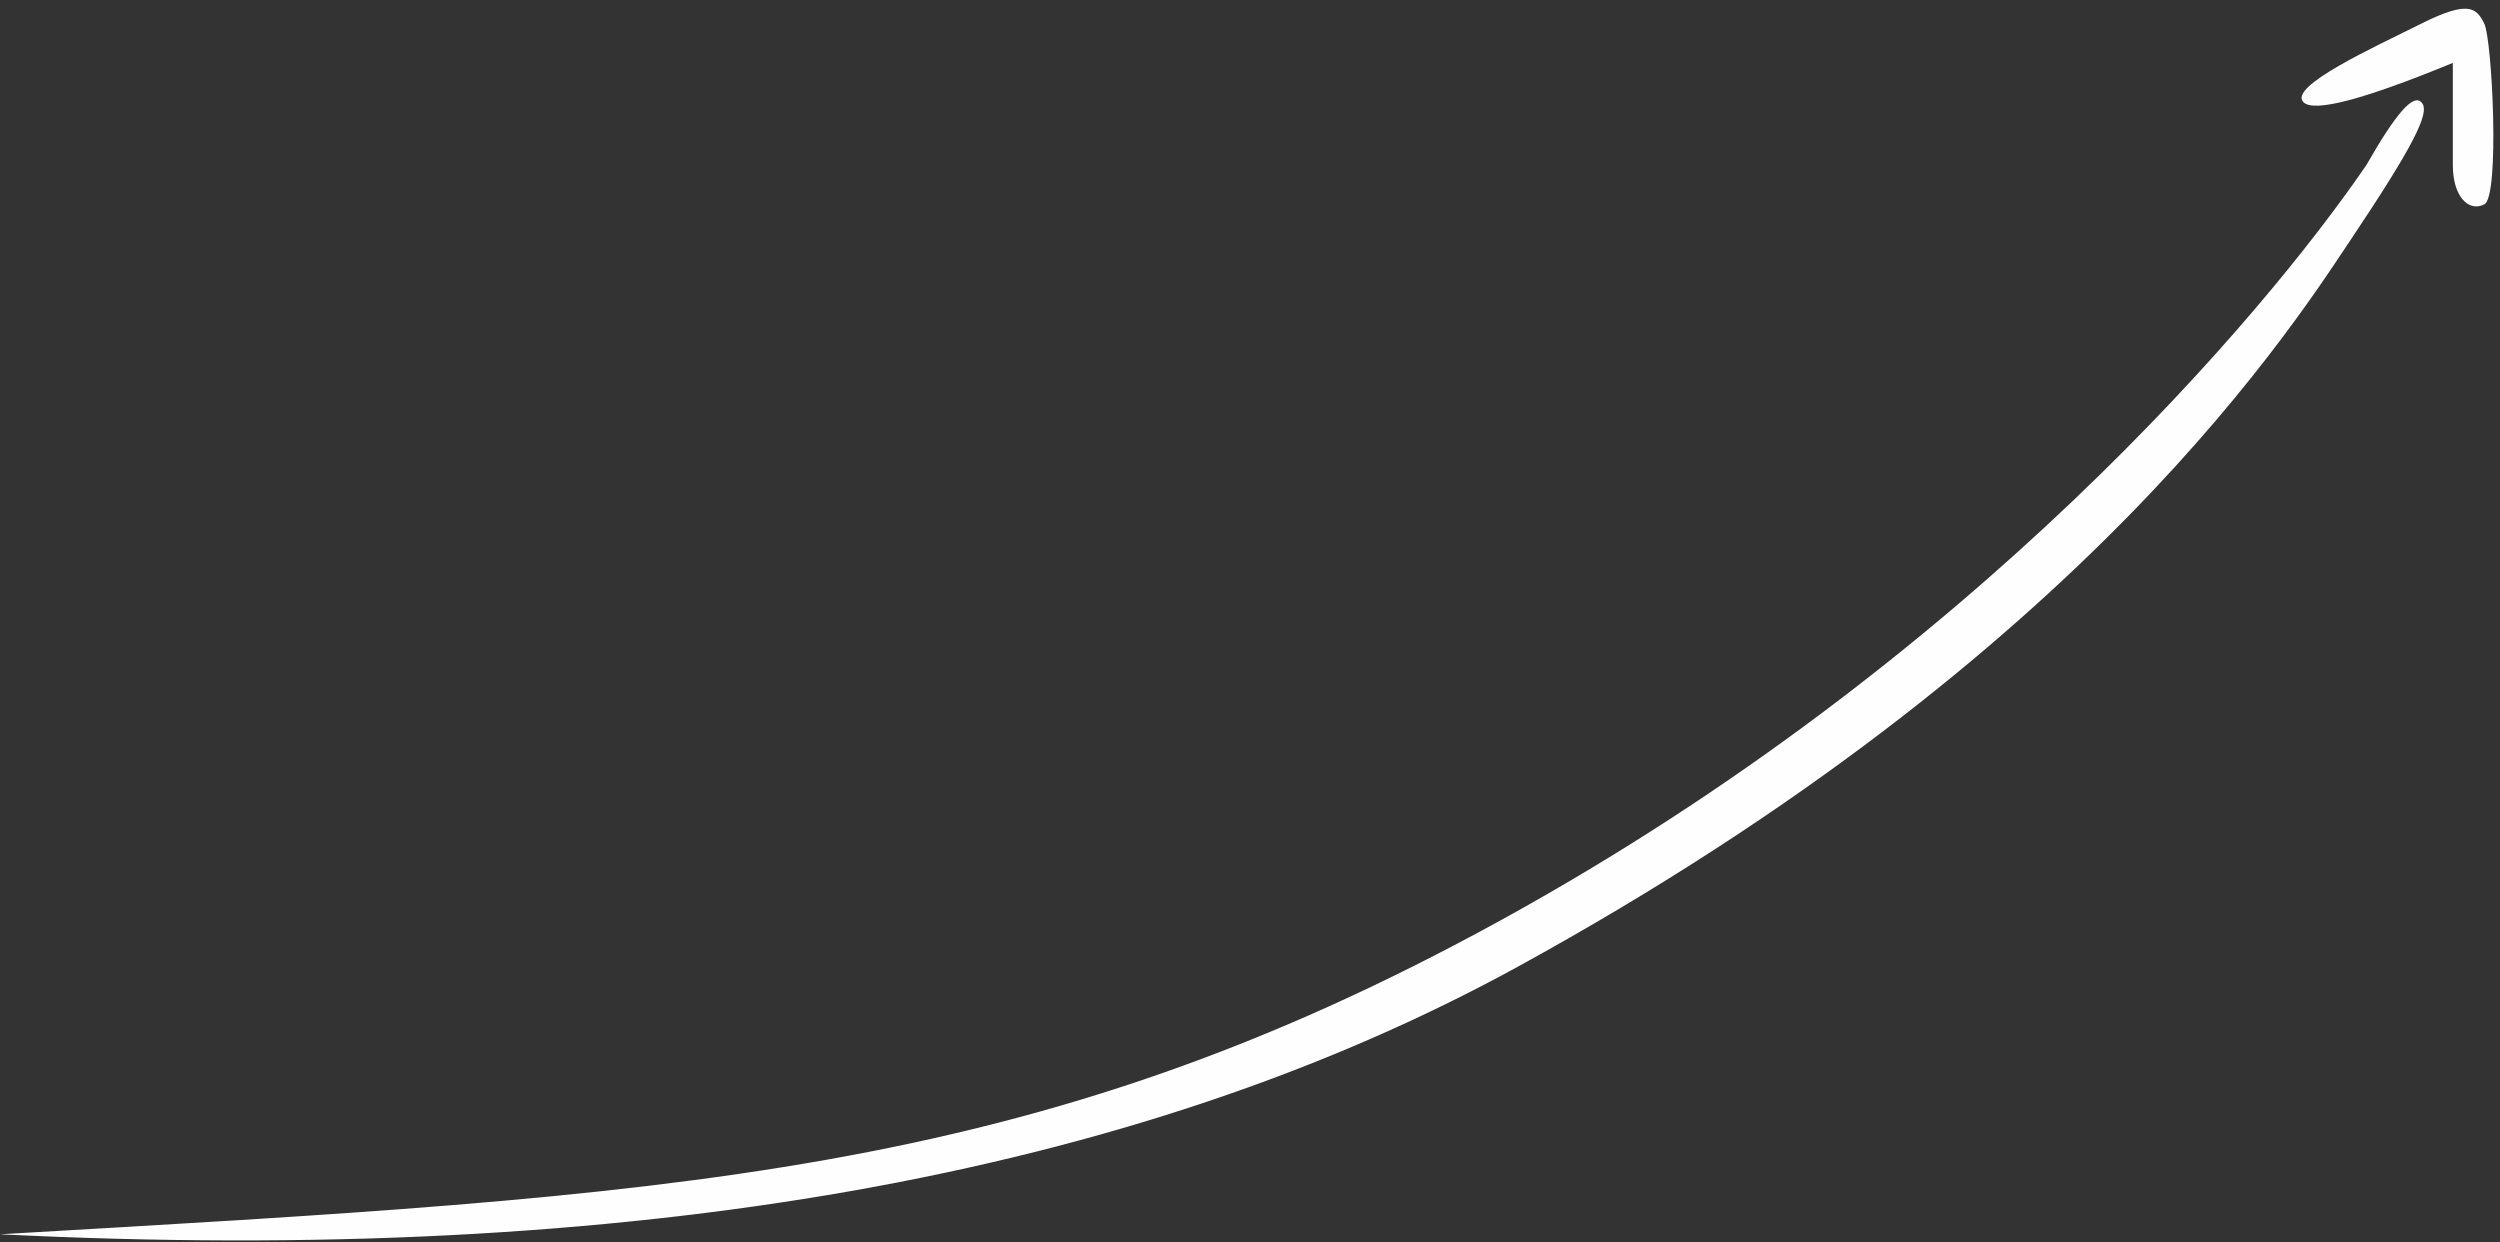 <svg xmlns="http://www.w3.org/2000/svg" width="159" height="79" viewBox="0 0 159 79">
    <rect x="0" y="0" width="159" height="79" fill="#333333" stroke="none"/>
    <g fill="#FEFEFE" fill-rule="evenodd">
        <path d="M95.5 58.5c30-16.5 48.5-38.5 55-48 2-3.5 3-4.5 3.5-4s0 2-4 8-17 27-53.5 47C72.167 74.833 40 80.5 0 78.5c43-2.5 65.5-3.5 95.5-20z"/>
        <path d="M146.5 6.5c-1-1 4.5-3.5 7.5-5s3.5-1 4 0 1 11 0 11.5-2-.5-2-2.5V4c-5.667 2.333-8.833 3.167-9.5 2.5z"/>
    </g>
</svg>
